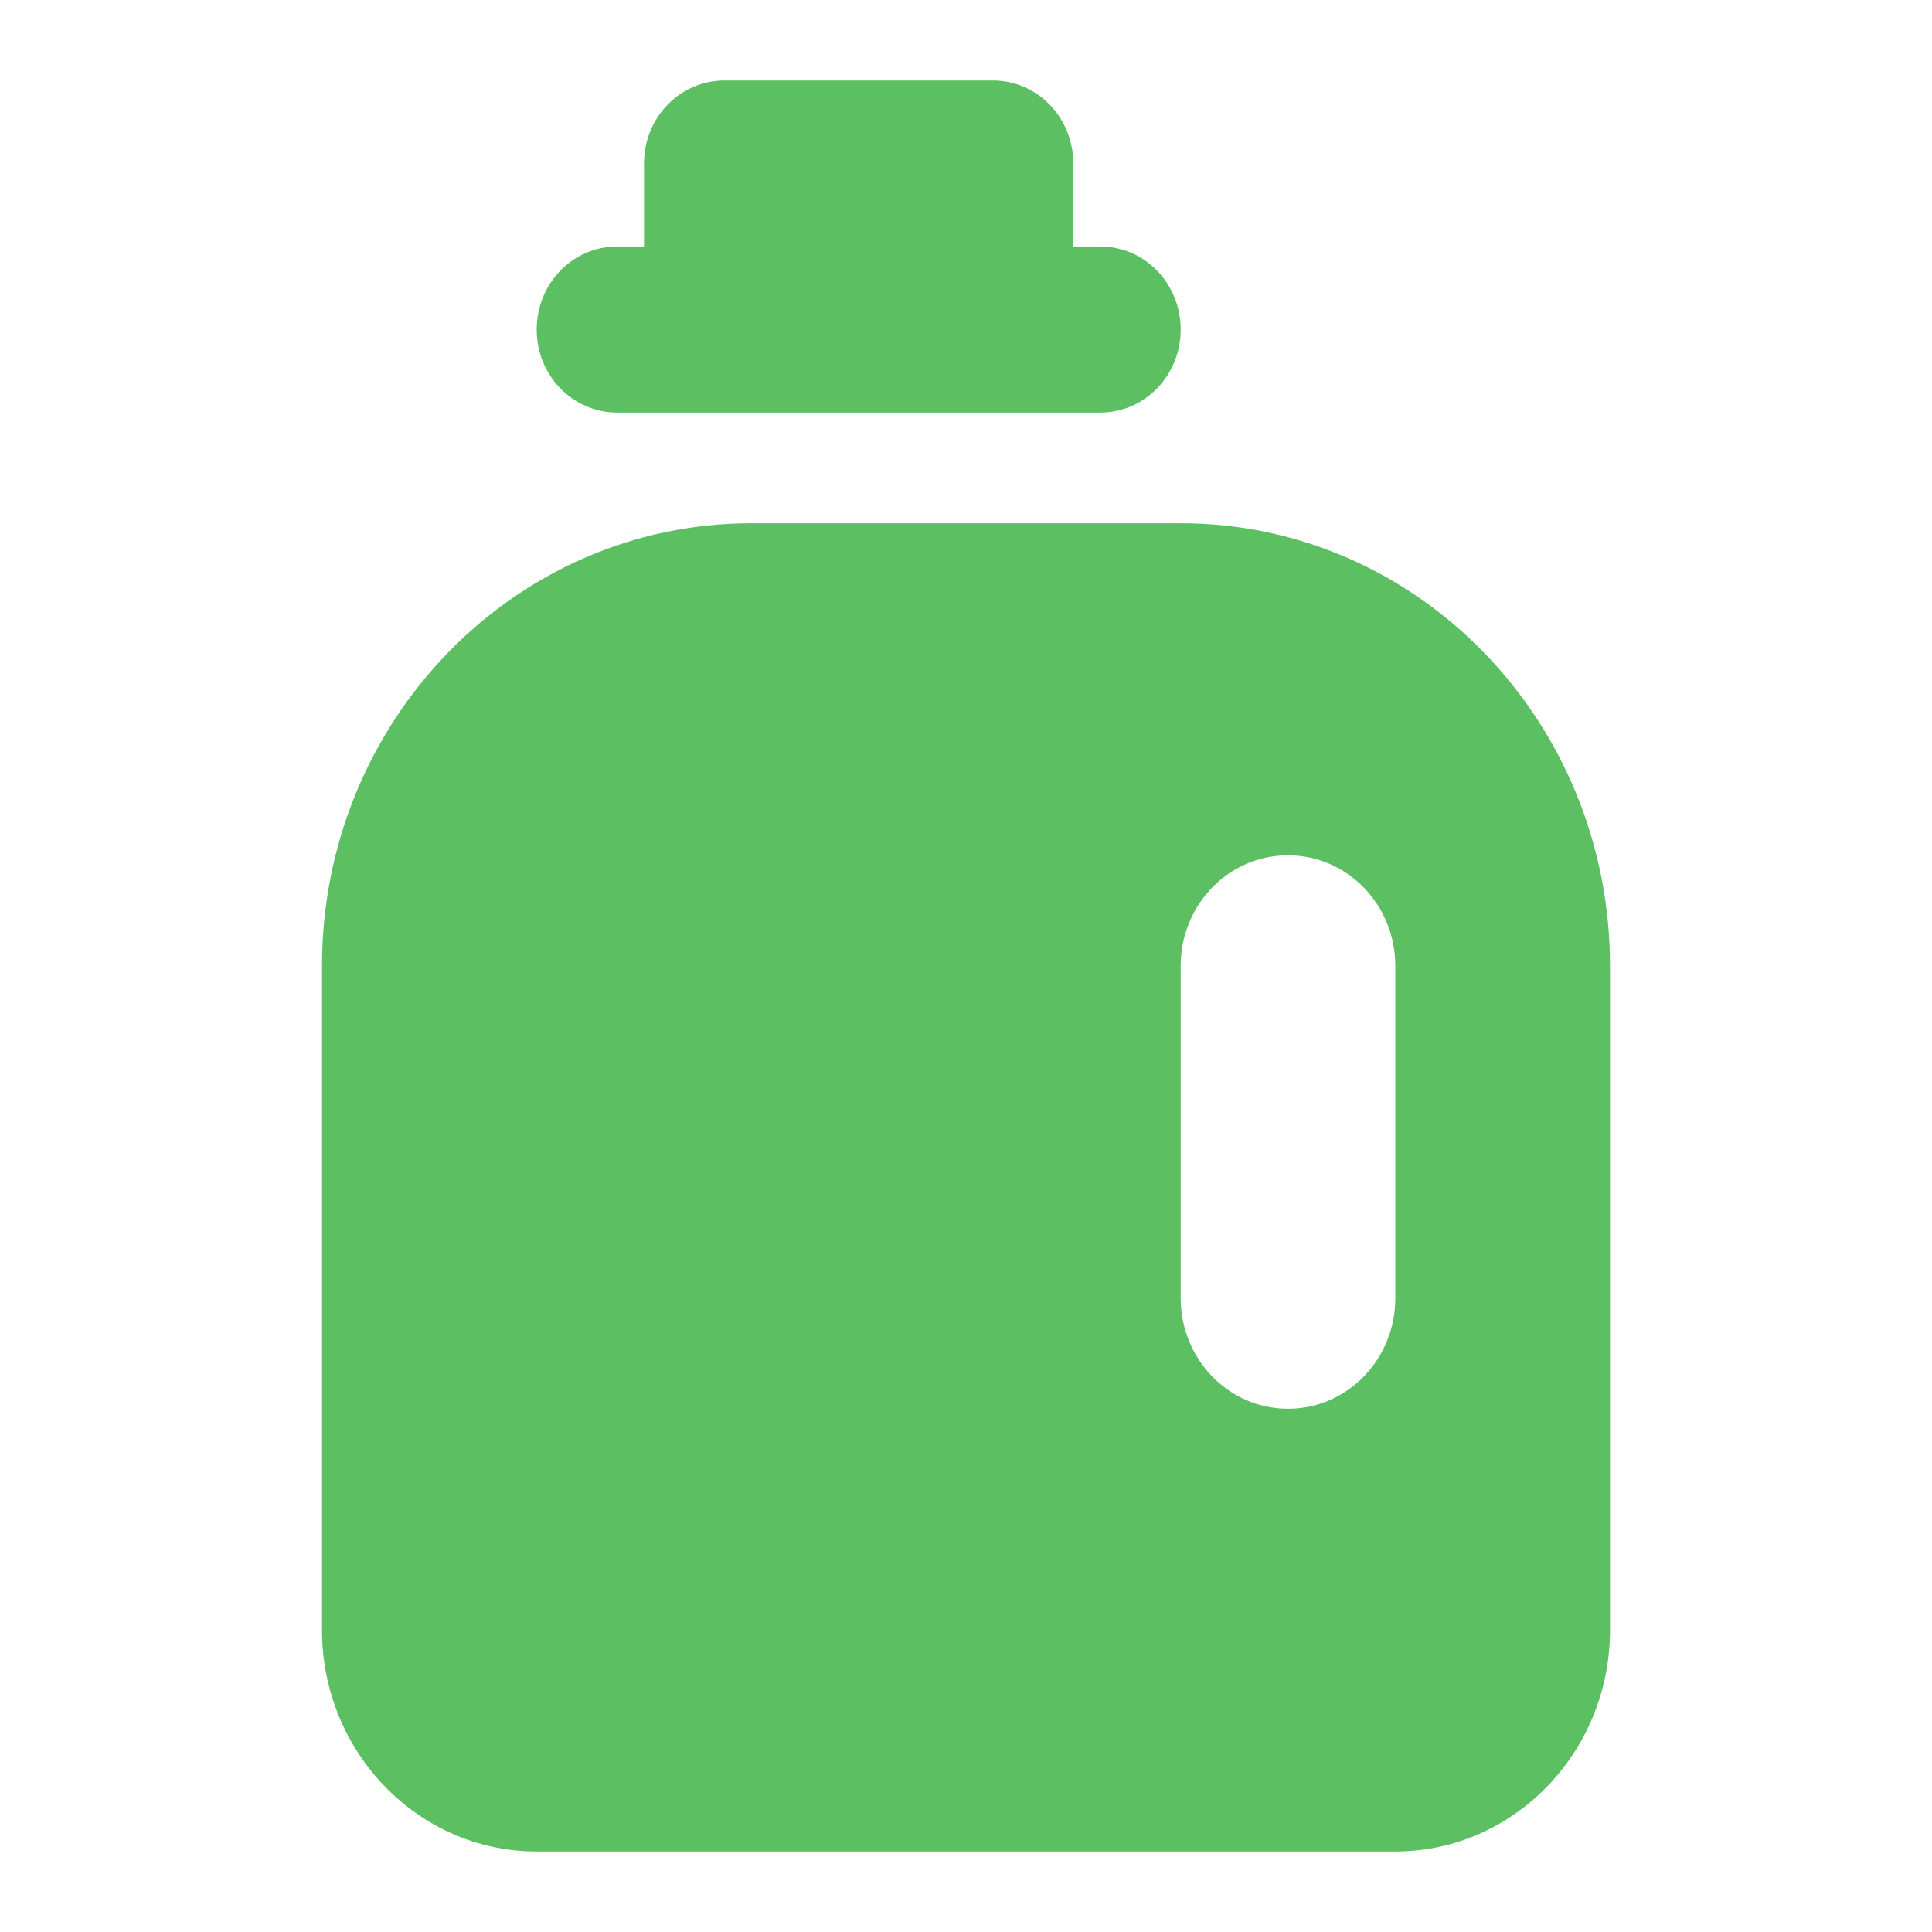 <svg width="24" height="24" viewBox="0 0 24 24" fill="none" xmlns="http://www.w3.org/2000/svg"><path d="M8 2.031C8 1.46 8.446 1 9 1h3.333c.554 0 1 .46 1 1.031v1.031h.334c.554 0 1 .46 1 1.032 0 .571-.446 1.031-1 1.031h-6c-.554 0-1-.46-1-1.031 0-.572.446-1.032 1-1.032H8zM4 12c0-3.038 2.388-5.5 5.333-5.5h5.334C17.613 6.5 20 8.962 20 12v8.25c0 1.517-1.196 2.75-2.667 2.75H6.667C5.196 23 4 21.767 4 20.25zm10.667 0v4.125c0 .76.595 1.375 1.333 1.375s1.333-.614 1.333-1.375V12c0-.76-.595-1.375-1.333-1.375s-1.333.614-1.333 1.375" fill="#5CC063"/></svg>